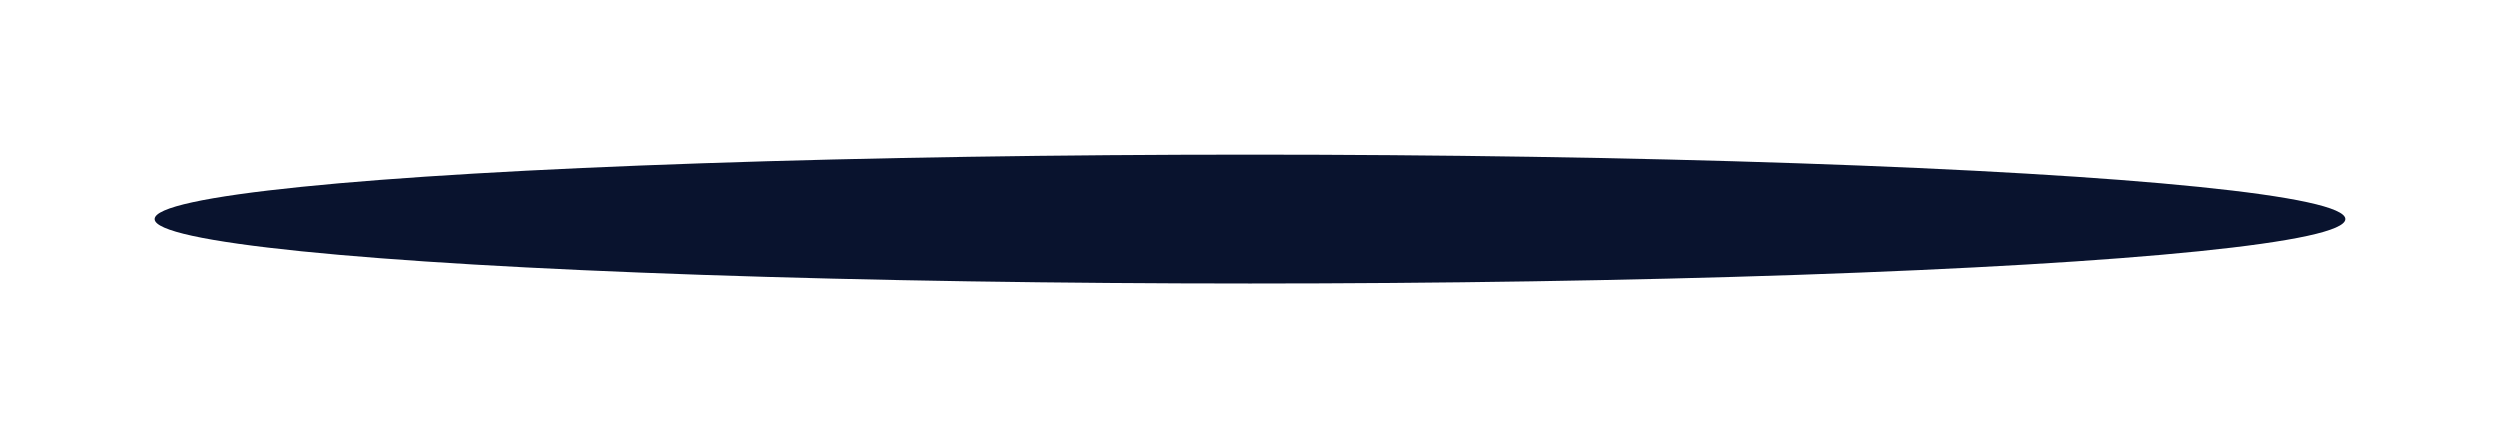 <svg width="291" height="51" viewBox="0 0 291 51" fill="none" xmlns="http://www.w3.org/2000/svg">
<g filter="url(#filter0_f_2148_566)">
<ellipse cx="145.5" cy="25.5" rx="127.5" ry="7.5" fill="#09132E"/>
</g>
<defs>
<filter id="filter0_f_2148_566" x="0.2" y="0.2" width="290.6" height="50.6" filterUnits="userSpaceOnUse" color-interpolation-filters="sRGB">
<feFlood flood-opacity="0" result="BackgroundImageFix"/>
<feBlend mode="normal" in="SourceGraphic" in2="BackgroundImageFix" result="shape"/>
<feGaussianBlur stdDeviation="8.9" result="effect1_foregroundBlur_2148_566"/>
</filter>
</defs>
</svg>
